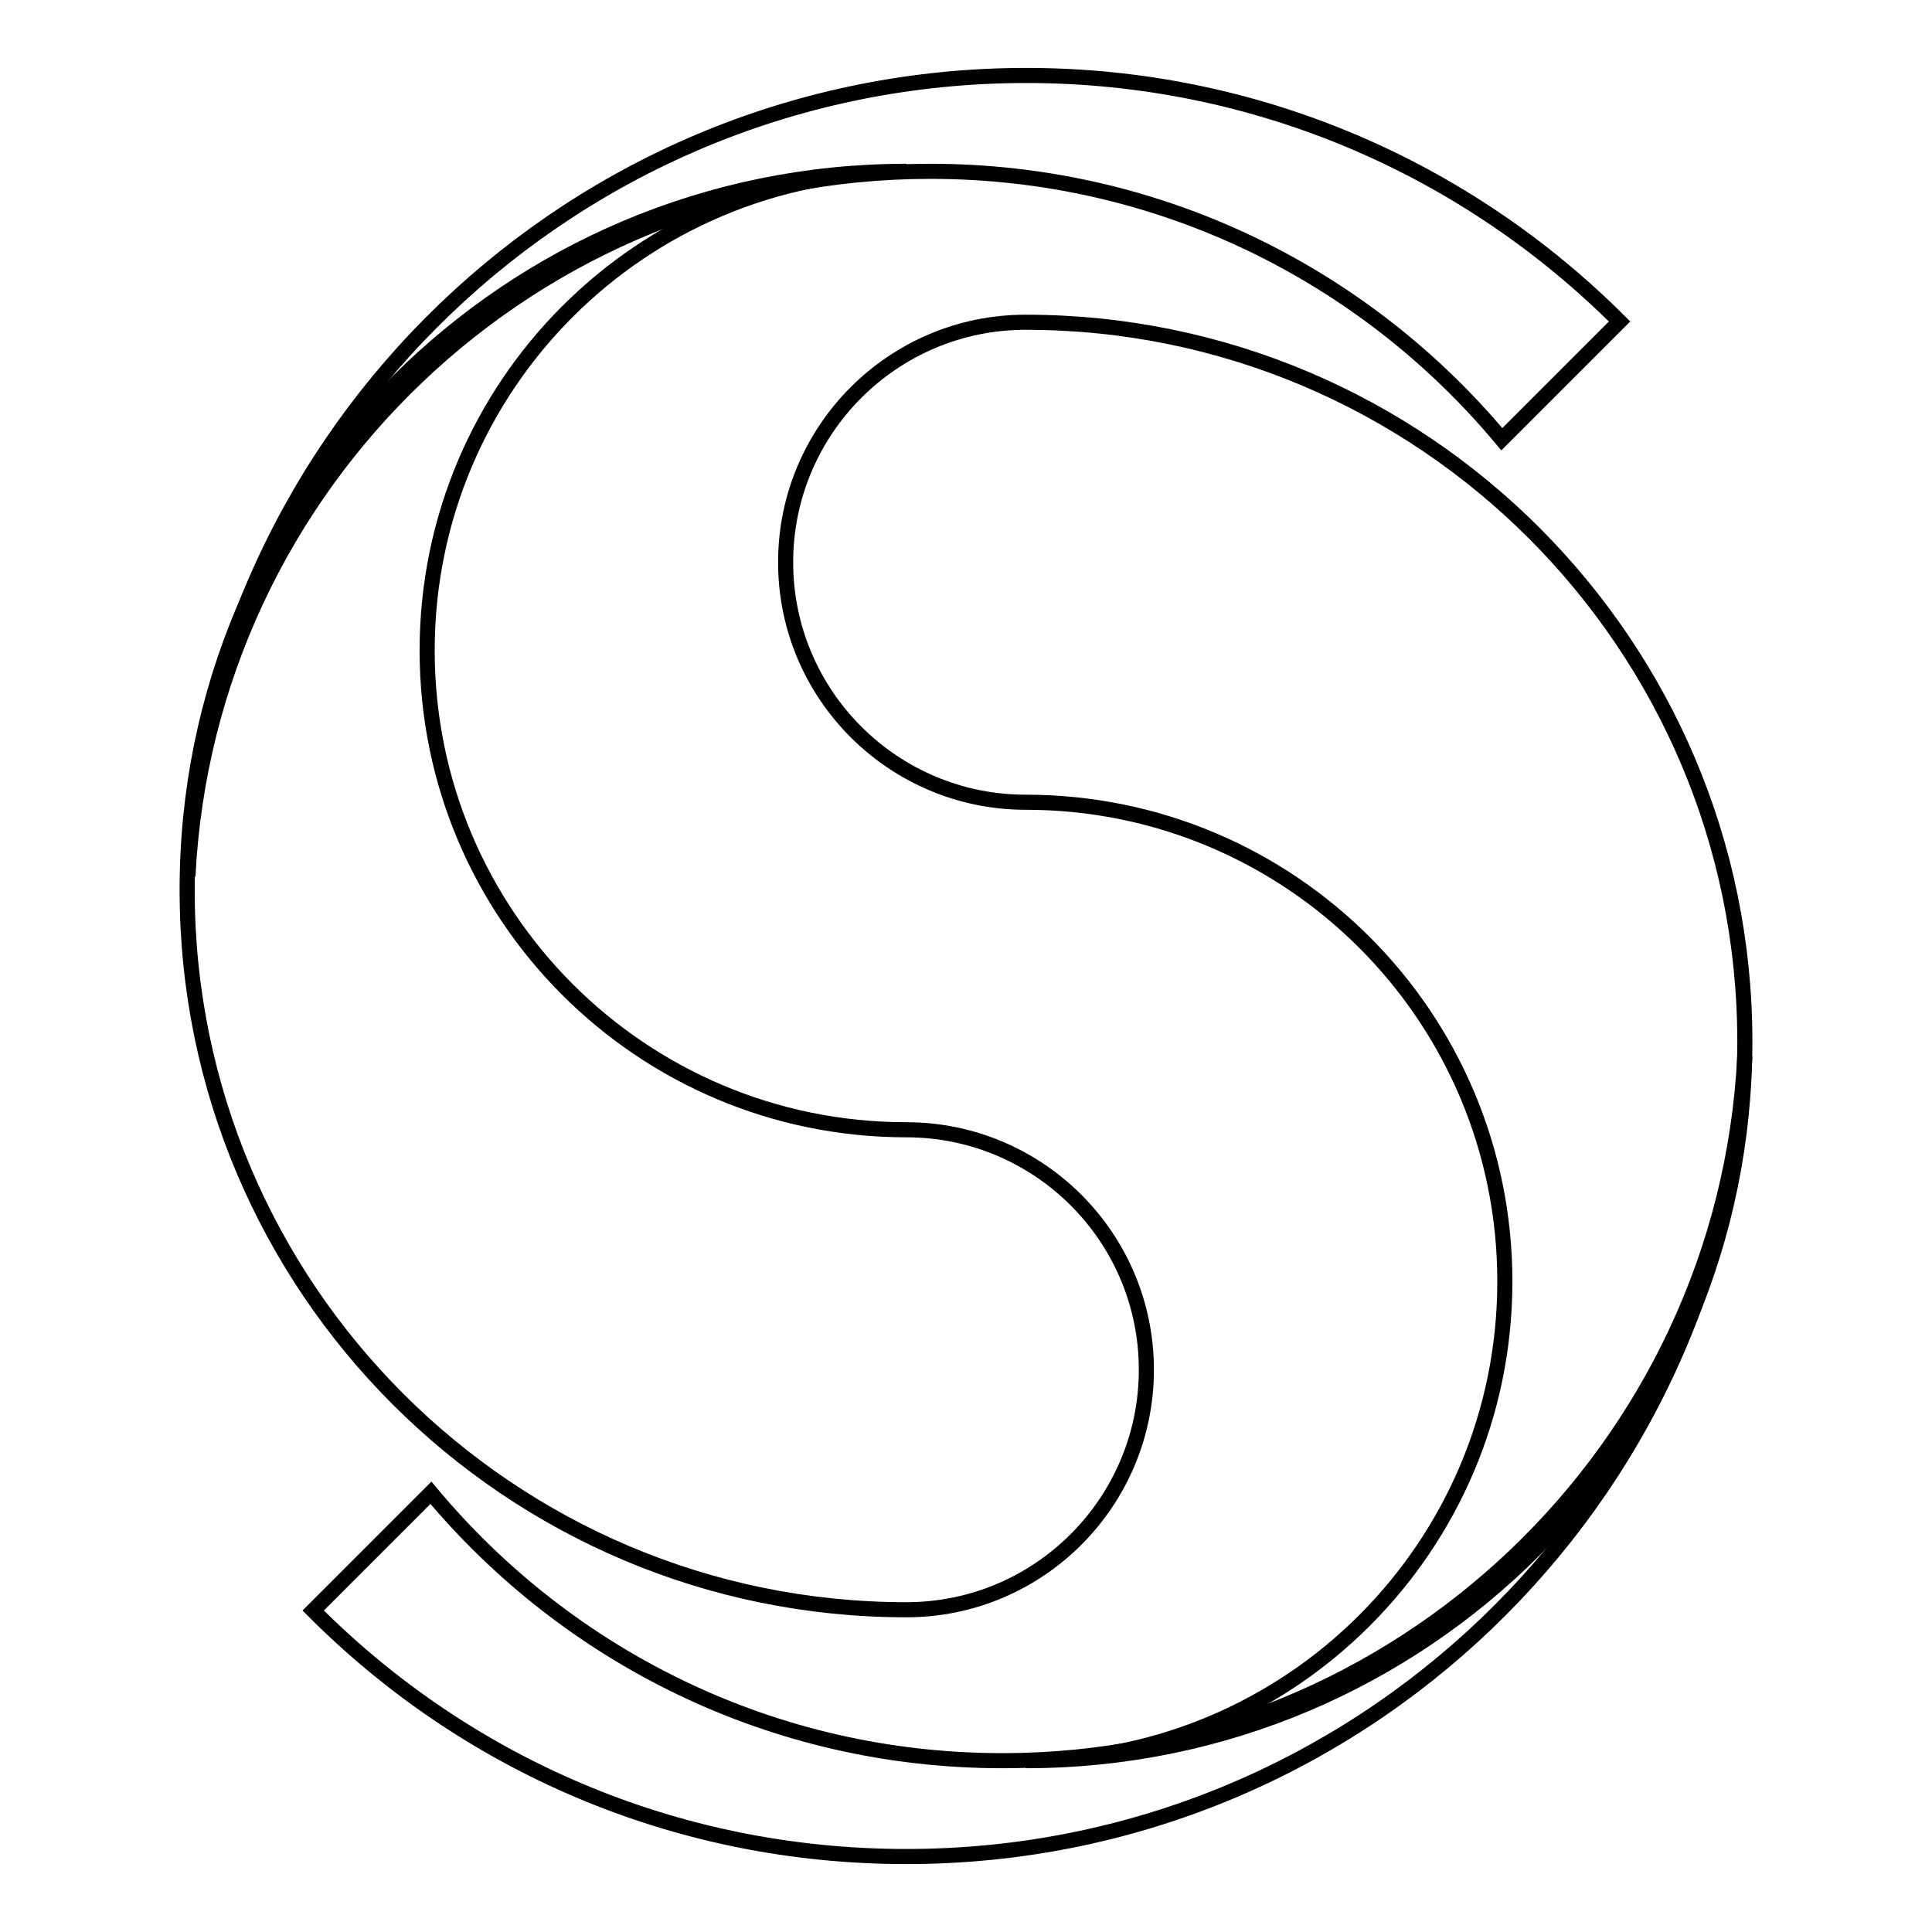 <?xml version="1.0" encoding="utf-8"?>
<!-- Svg Vector Icons : http://www.onlinewebfonts.com/icon -->
<!DOCTYPE svg PUBLIC "-//W3C//DTD SVG 1.1//EN" "http://www.w3.org/Graphics/SVG/1.1/DTD/svg11.dtd">
<svg version="1.1" xmlns="http://www.w3.org/2000/svg" xmlns:xlink="http://www.w3.org/1999/xlink" x="0px" y="0px" viewBox="0 0 256 256" enable-background="new 0 0 256 256" xml:space="preserve">
<g> <path stroke-width="2" fill-opacity="0" stroke="#000000"  d="M120.1,22.7c-35.1,0-63.5,28.4-63.5,63.5c0,35.1,28.4,63.5,63.5,63.5c17.5,0,31.8,14.2,31.8,31.8 c0,17.5-14.2,31.8-31.8,31.8c-52.6,0-95.3-42.7-95.3-95.3C24.7,65.4,67.4,22.7,120.1,22.7z"/> <path stroke-width="2" fill-opacity="0" stroke="#000000"  d="M136,10C76.2,10,27.5,57.1,24.9,116.1c2.6-52,45.7-93.4,98.4-93.4c30.4,0,57.6,13.8,75.7,35.5l15.6-15.6 C194.4,22.4,166.6,10,136,10z"/> <path stroke-width="2" fill-opacity="0" stroke="#000000"  d="M135.9,233.3c35.1,0,63.5-28.4,63.5-63.5c0-35.1-28.4-63.5-63.5-63.5c-17.5,0-31.8-14.2-31.8-31.8 c0-17.5,14.2-31.8,31.8-31.8c52.6,0,95.3,42.7,95.3,95.3C231.2,190.6,188.6,233.3,135.9,233.3L135.9,233.3z"/> <path stroke-width="2" fill-opacity="0" stroke="#000000"  d="M120.1,246c59.7,0,108.4-47.1,111.1-106.1c-2.6,52-45.7,93.4-98.4,93.4c-30.4,0-57.6-13.8-75.7-35.5 l-15.6,15.6C61.6,233.6,89.3,246,120.1,246z"/></g>
</svg>